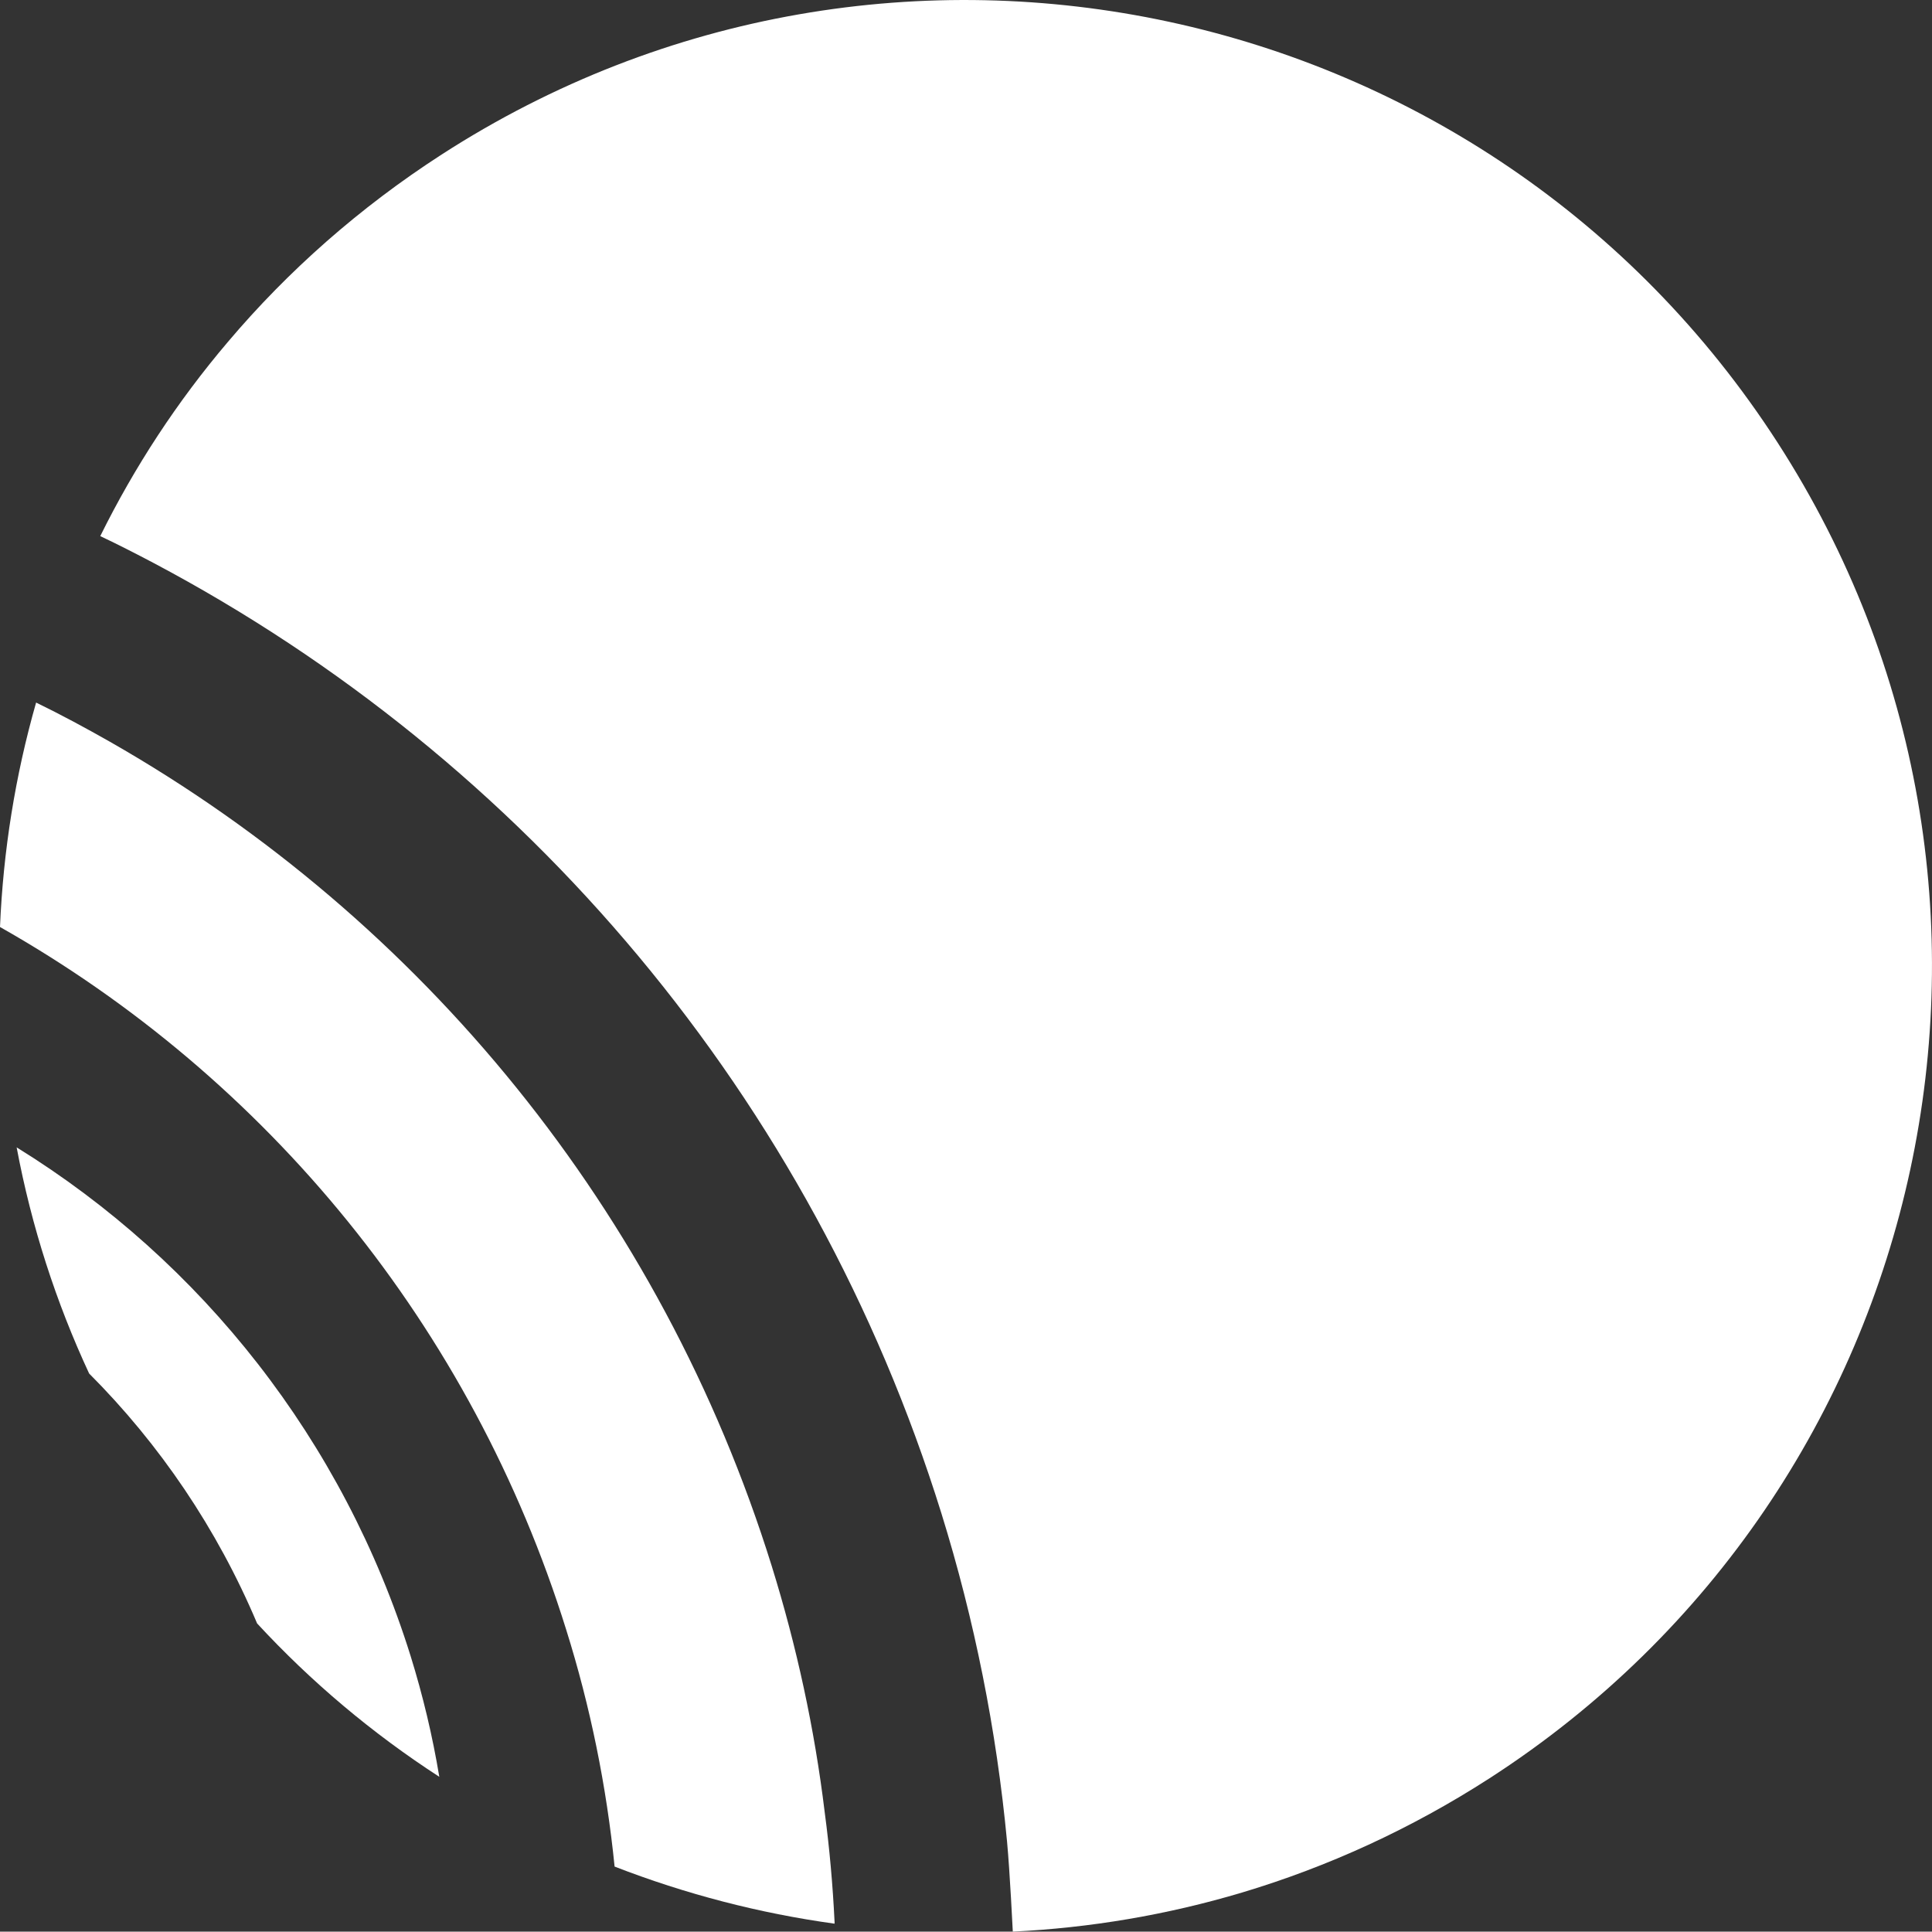 <?xml version="1.0" encoding="UTF-8"?>
<svg id="Ebene_2" data-name="Ebene 2" xmlns="http://www.w3.org/2000/svg" viewBox="0 0 150.89 150.86">
  <rect x="0" y="0" width="150.89" height="150.86" fill="#333333" stroke="none"/>
  <defs>
    <style>
      .cls-1 {
        fill: #fff;
      }
    </style>
  </defs>
  <g id="Ebene_1-2" data-name="Ebene 1">
    <g>
      <path class="cls-1" d="M65.18,150.1v.14c-5.87-.81-11.64-2.31-17.18-4.46-.63-6.27-1.89-12.48-3.78-18.5-7.37-23.65-23.36-43.08-44.22-54.88.25-5.94,1.19-11.82,2.82-17.53,1.97.96,3.88,1.99,5.78,3.07,24.37,13.91,43.04,36.67,51.67,64.36,1.95,6.27,3.35,12.72,4.14,19.24.38,2.84.63,5.7.77,8.56Z"/>
      <path class="cls-1" d="M116.34,138.88c-6.14,3.96-12.64,6.92-19.31,8.92-5.89,1.76-11.91,2.77-17.93,3.06,0,0-.23-4.7-.45-7.04-.82-8.7-2.54-17.3-5.13-25.64-10.1-32.44-32.48-58.84-61.56-74.23-1.37-.72-2.73-1.42-4.13-2.08,2.67-5.4,6-10.5,9.98-15.18,4.68-5.53,10.27-10.48,16.68-14.62C69.49-10.53,116.21-.47,138.82,34.55c22.6,35.02,12.54,81.72-22.48,104.33Z"/>
      <path class="cls-1" d="M34.31,138.77c-5.23-3.39-10.02-7.42-14.23-11.98-3.12-7.39-7.6-13.99-13.12-19.52-2.58-5.55-4.5-11.47-5.66-17.66,14.46,8.93,25.52,22.91,30.77,39.73.96,3.09,1.71,6.24,2.24,9.43Z"/>
    </g>
  </g>
</svg>